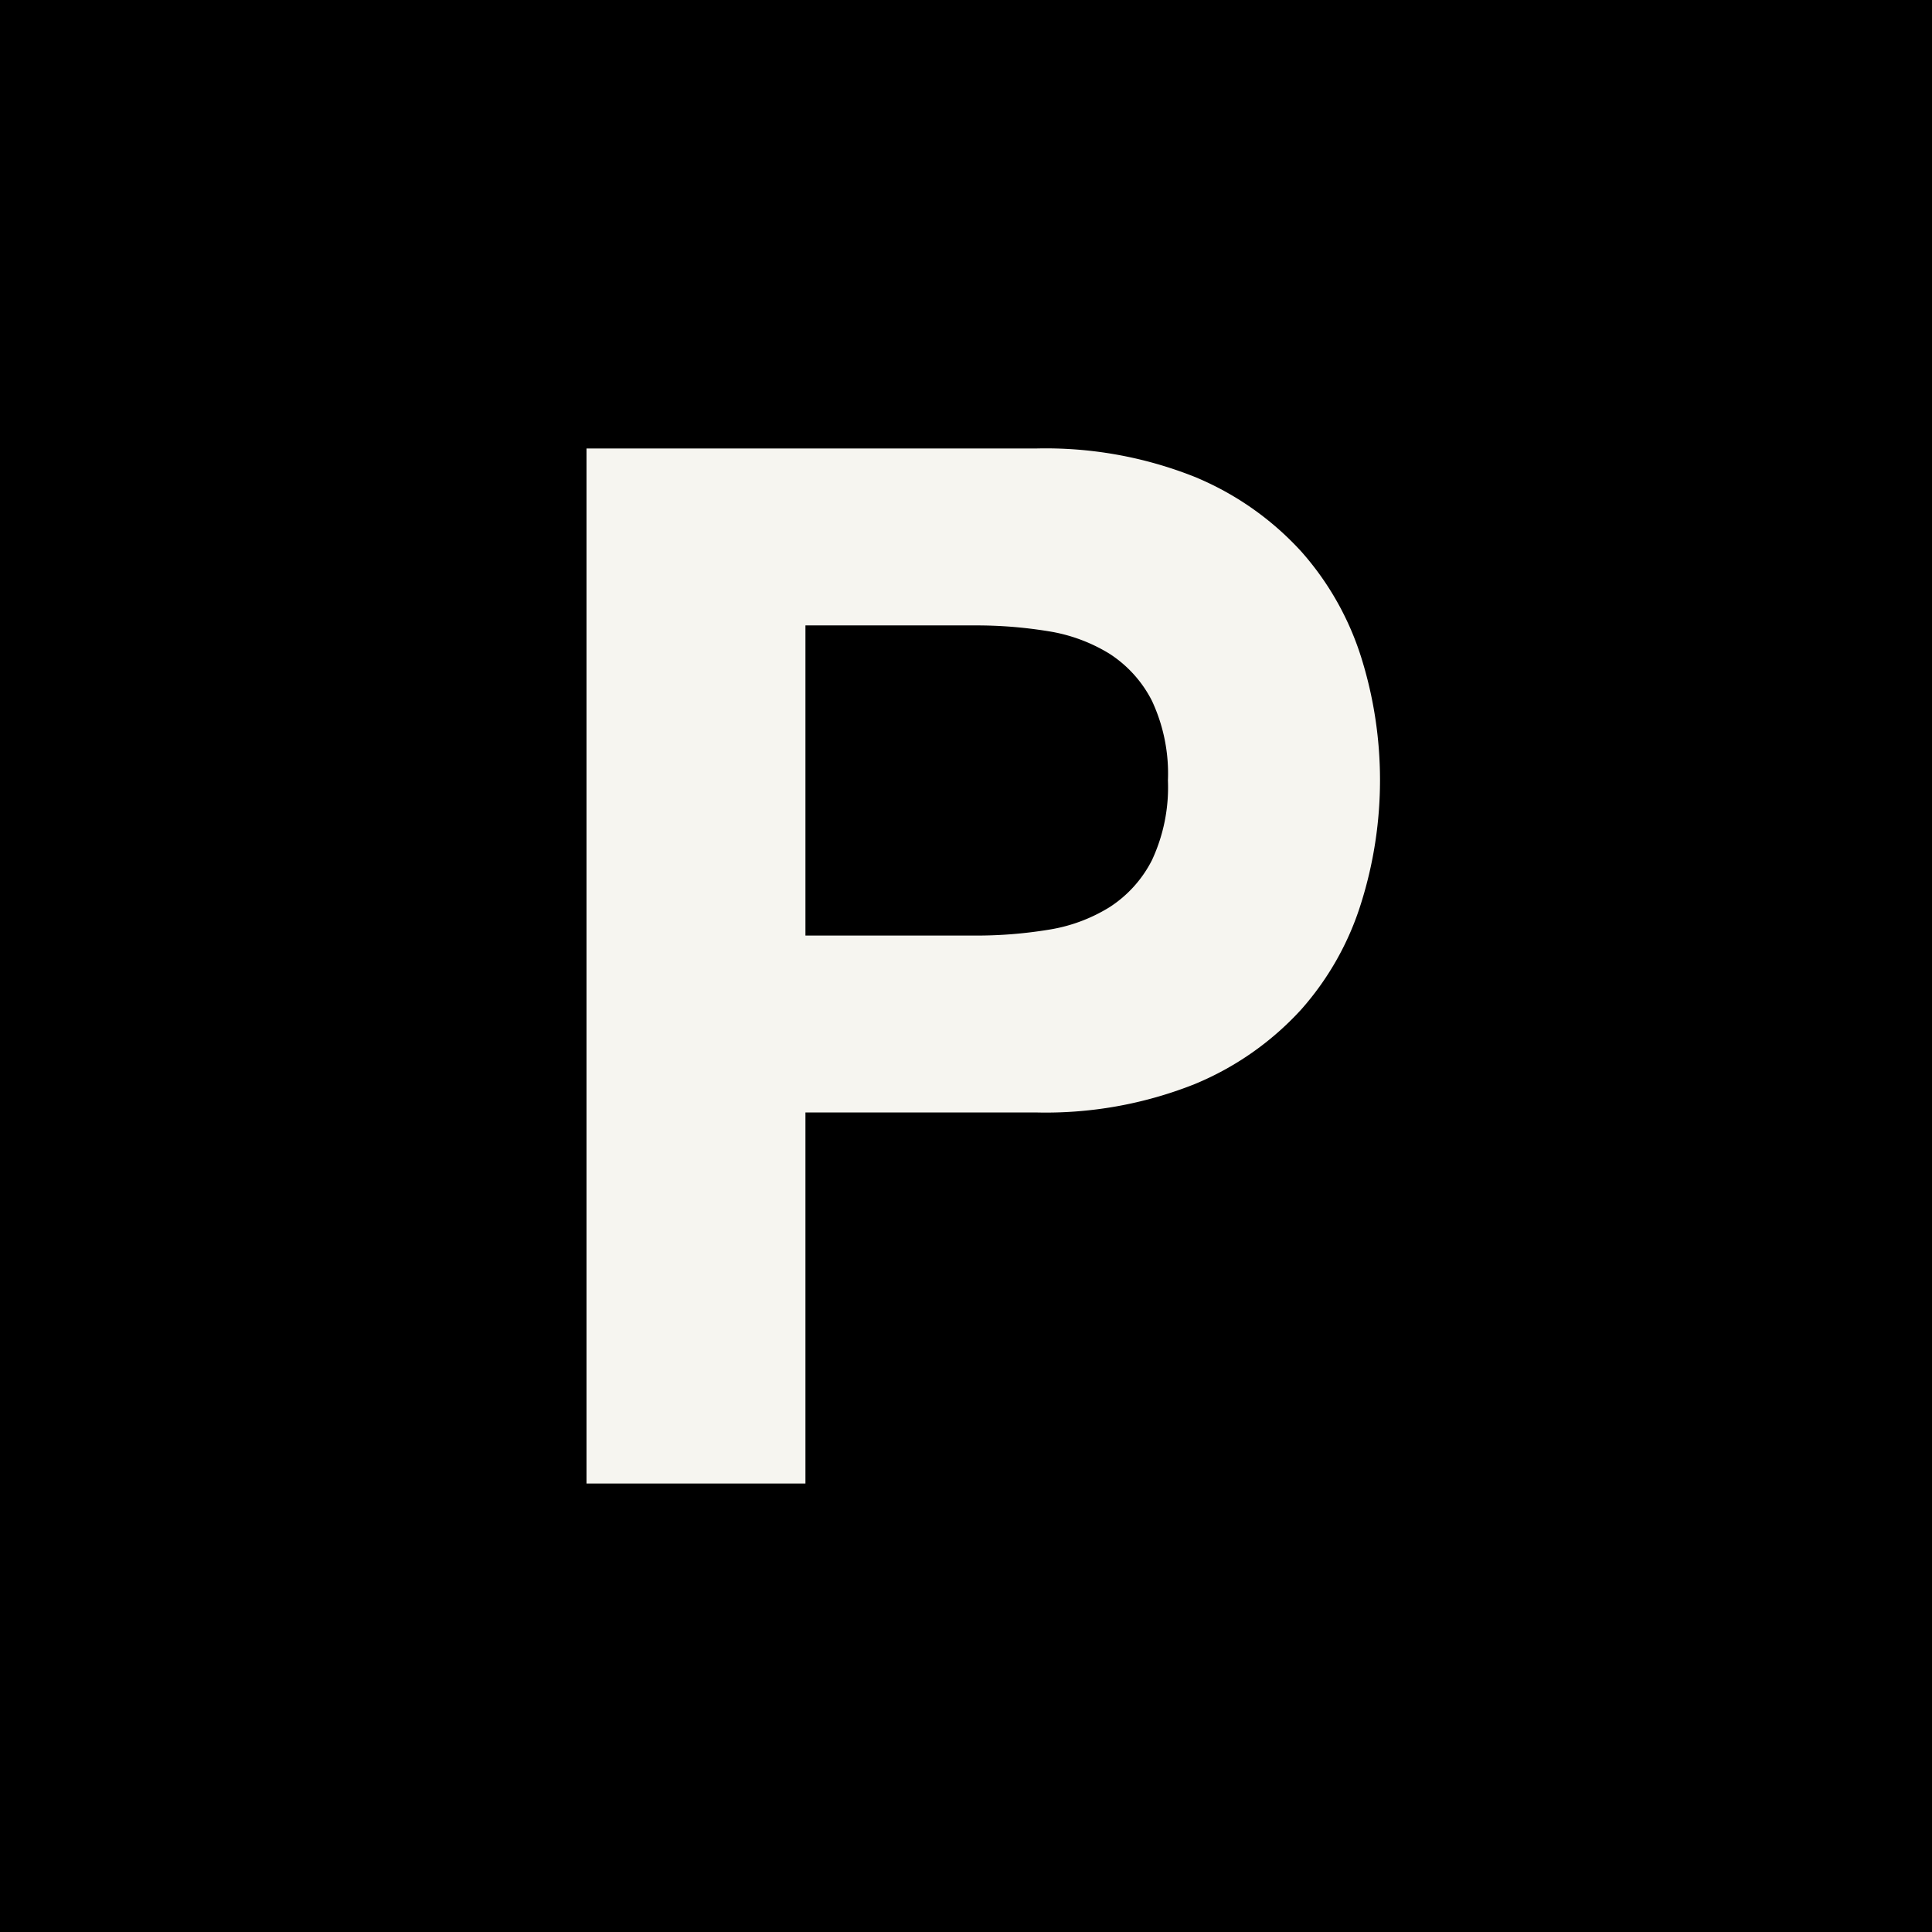<svg id="Group_4_Copy" data-name="Group 4 Copy" xmlns="http://www.w3.org/2000/svg" width="56" height="56" viewBox="0 0 56 56">
  <path id="Fill_1" data-name="Fill 1" d="M0,56H56V0H0Z"/>
  <path id="Fill_2" data-name="Fill 2" d="M6.346,30H0V0H13.016a11.67,11.67,0,0,1,4.608.82,8.65,8.65,0,0,1,3.092,2.164A8.431,8.431,0,0,1,22.454,6.05a11.881,11.881,0,0,1,0,7.123,8.394,8.394,0,0,1-1.738,3.088,8.641,8.641,0,0,1-3.092,2.164,11.67,11.67,0,0,1-4.608.82H6.346V30Zm0-24.873v8.991h4.932a12.9,12.9,0,0,0,2.1-.167,4.758,4.758,0,0,0,1.778-.653,3.51,3.51,0,0,0,1.233-1.364,4.989,4.989,0,0,0,.464-2.311,4.984,4.984,0,0,0-.464-2.311,3.52,3.52,0,0,0-1.233-1.365,4.818,4.818,0,0,0-1.778-.652,12.9,12.9,0,0,0-2.1-.167Z" transform="translate(17 13)" fill="#f6f5f0"/>
</svg>
